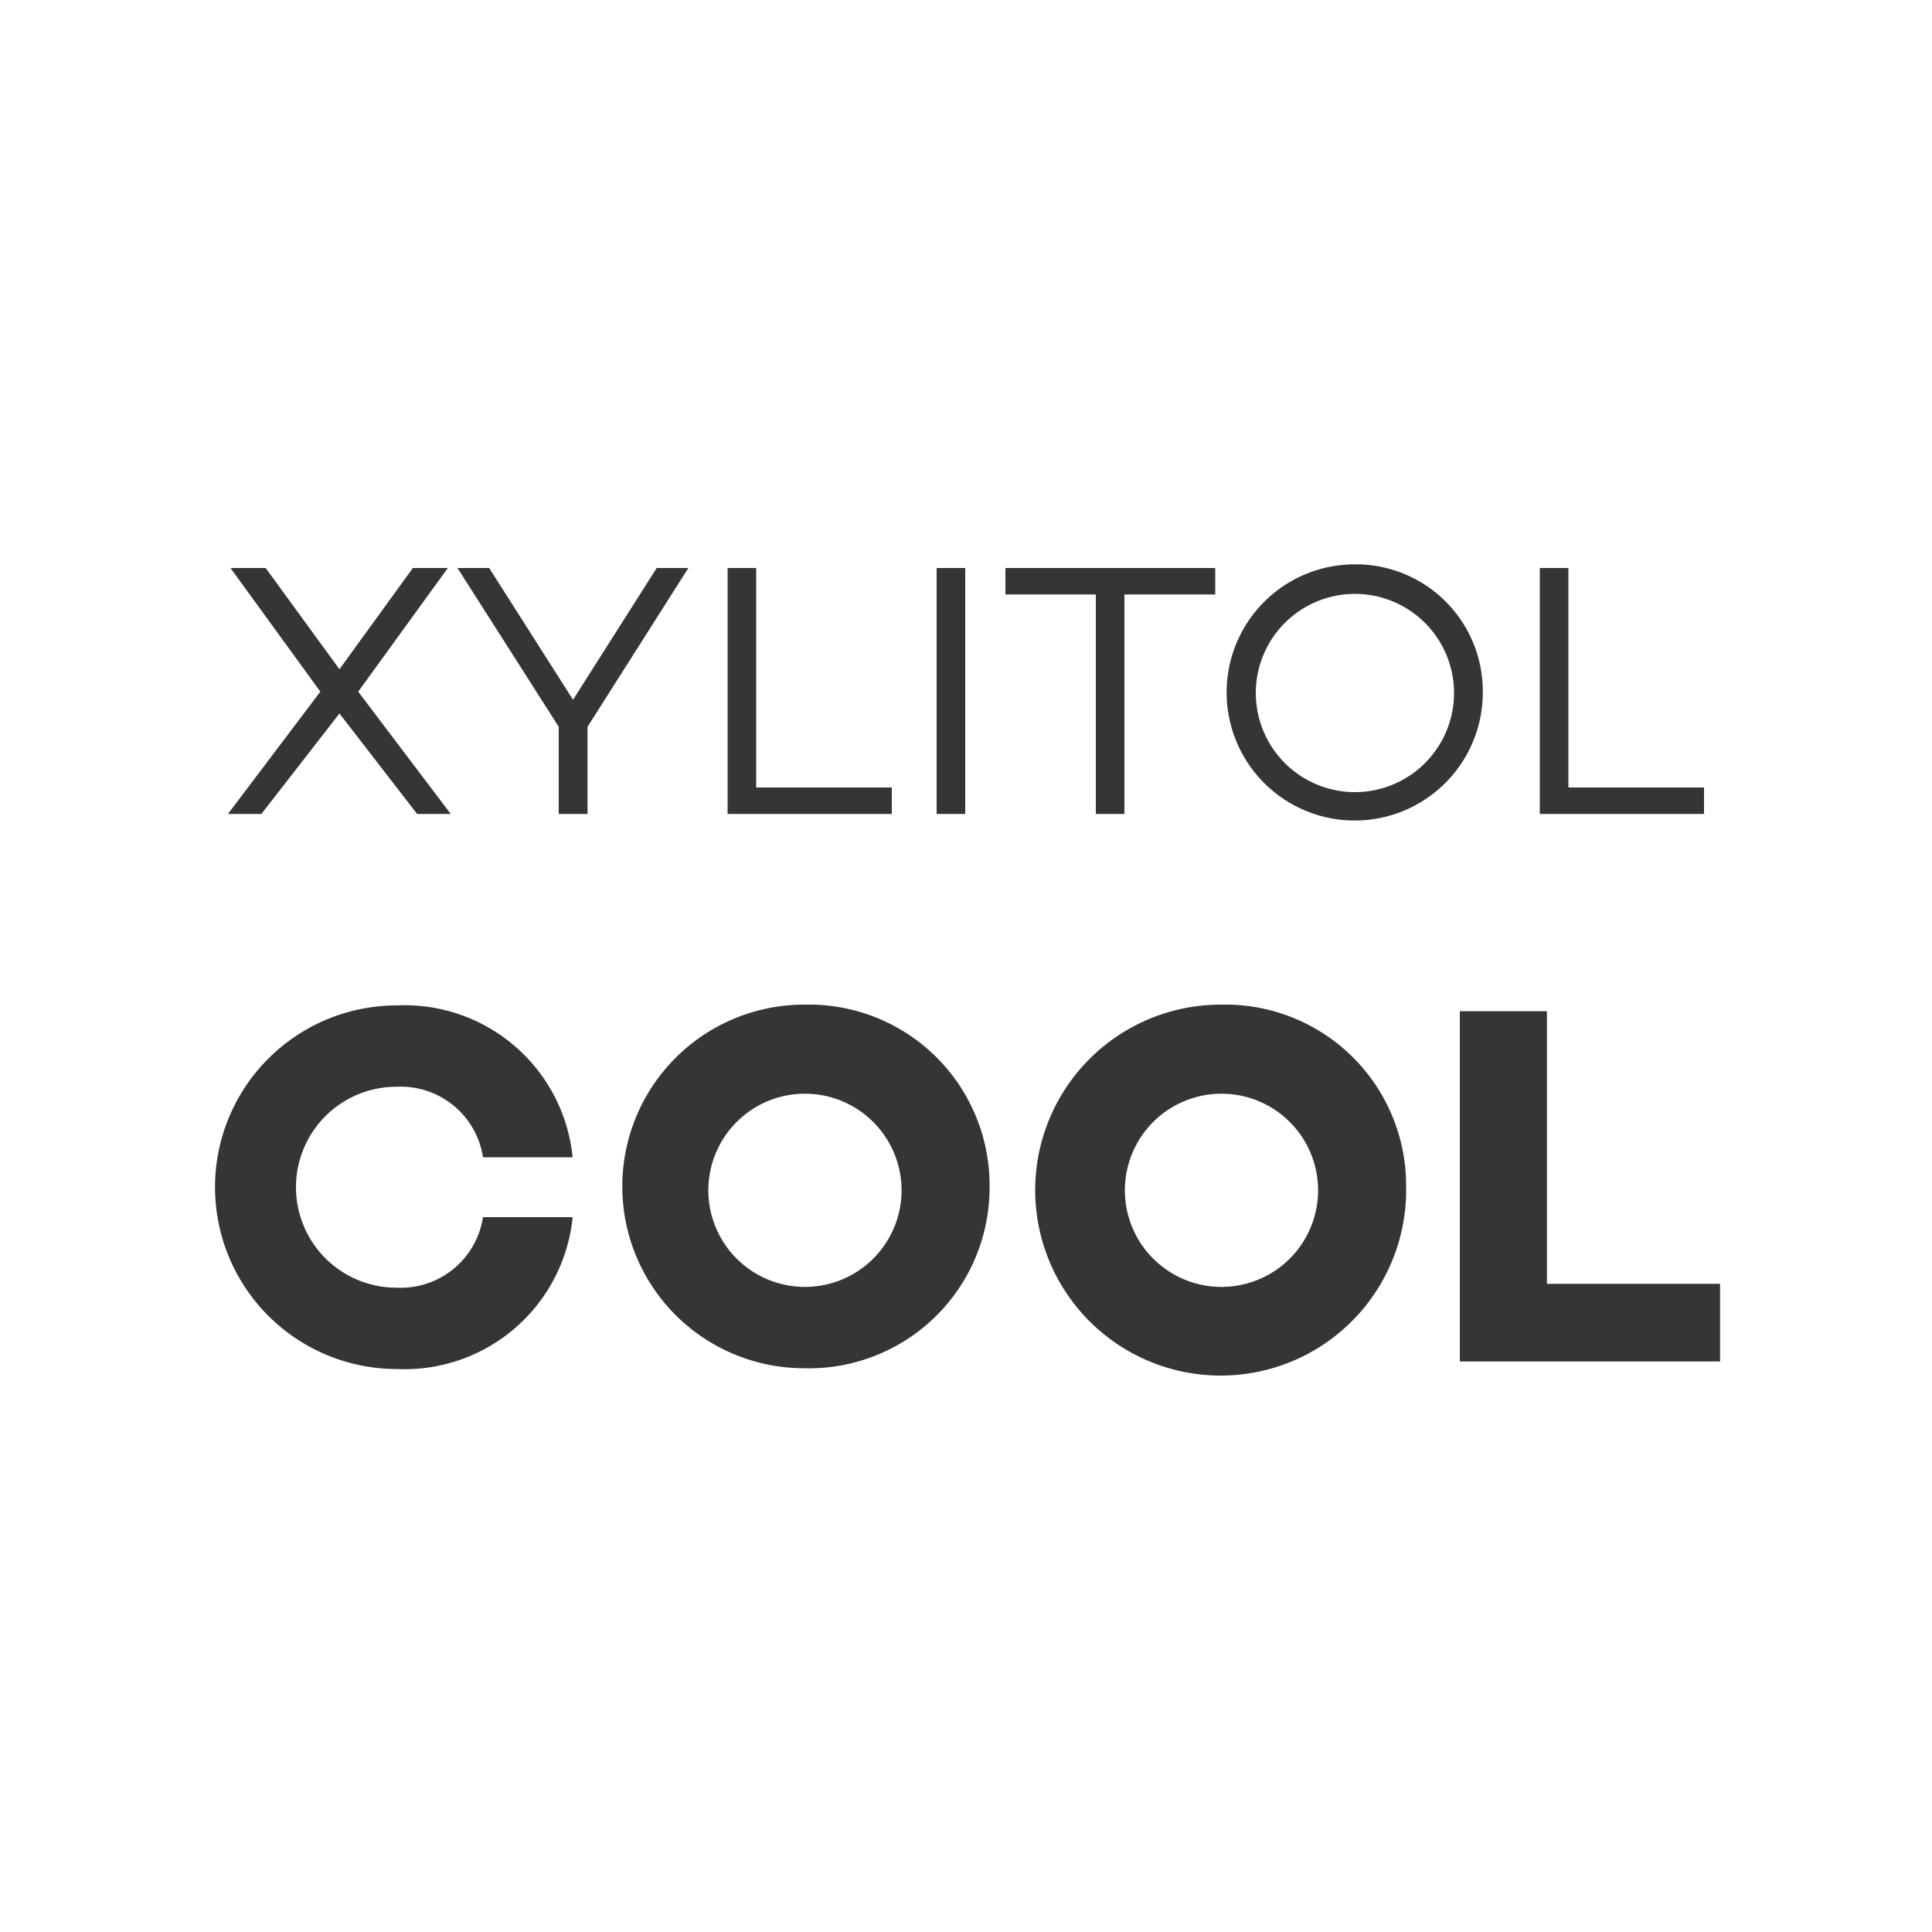 <svg id="Слой_1" data-name="Слой 1" xmlns="http://www.w3.org/2000/svg" viewBox="0 0 100 100"><defs><style>.cls-1{fill:#353538;}</style></defs><polygon class="cls-1" points="21.59 42.13 17.57 36.93 13.53 42.13 11.8 42.13 16.58 35.8 11.93 29.4 13.75 29.4 17.57 34.64 21.37 29.4 23.18 29.4 18.54 35.8 23.33 42.13 21.59 42.13"/><polygon class="cls-1" points="35.63 29.4 30.41 37.62 30.41 42.13 28.92 42.13 28.92 37.62 23.68 29.4 25.32 29.4 29.66 36.22 33.99 29.4 35.63 29.4"/><polygon class="cls-1" points="46.16 40.76 46.16 42.13 37.66 42.13 37.66 29.4 39.14 29.4 39.14 40.76 46.16 40.76"/><rect class="cls-1" x="48.48" y="29.4" width="1.48" height="12.73"/><polygon class="cls-1" points="62.9 30.77 58.2 30.77 58.2 42.13 56.72 42.13 56.72 30.77 52.04 30.77 52.04 29.4 62.9 29.4 62.9 30.77"/><path class="cls-1" d="M75.26,35.77A5.13,5.13,0,1,0,70.13,41a5.13,5.13,0,0,0,5.13-5.2m1.49,0a6.63,6.63,0,1,1-6.62-6.59,6.57,6.57,0,0,1,6.62,6.59"/><polygon class="cls-1" points="88.2 40.76 88.2 42.13 79.7 42.13 79.7 29.4 81.18 29.4 81.18 40.76 88.2 40.76"/><path class="cls-1" d="M25,63h4.64a8.74,8.74,0,0,1-9.1,7.86,9.41,9.41,0,1,1,0-18.82,8.74,8.74,0,0,1,9.1,7.86H25a4.31,4.31,0,0,0-4.48-3.65,5.2,5.2,0,0,0,0,10.4A4.31,4.31,0,0,0,25,63"/><path class="cls-1" d="M46.66,61.41a5,5,0,1,0-5,5.2,5,5,0,0,0,5-5.2m4.56,0a9.35,9.35,0,0,1-9.6,9.41,9.41,9.41,0,1,1,0-18.82,9.35,9.35,0,0,1,9.6,9.41"/><path class="cls-1" d="M68.22,61.41a5,5,0,1,0-5,5.2,5,5,0,0,0,5-5.2m4.56,0A9.6,9.6,0,1,1,63.18,52a9.36,9.36,0,0,1,9.6,9.41"/><polygon class="cls-1" points="89.03 66.45 89.03 70.47 75.56 70.47 75.56 52.34 80.07 52.34 80.07 66.45 89.03 66.45"/></svg>